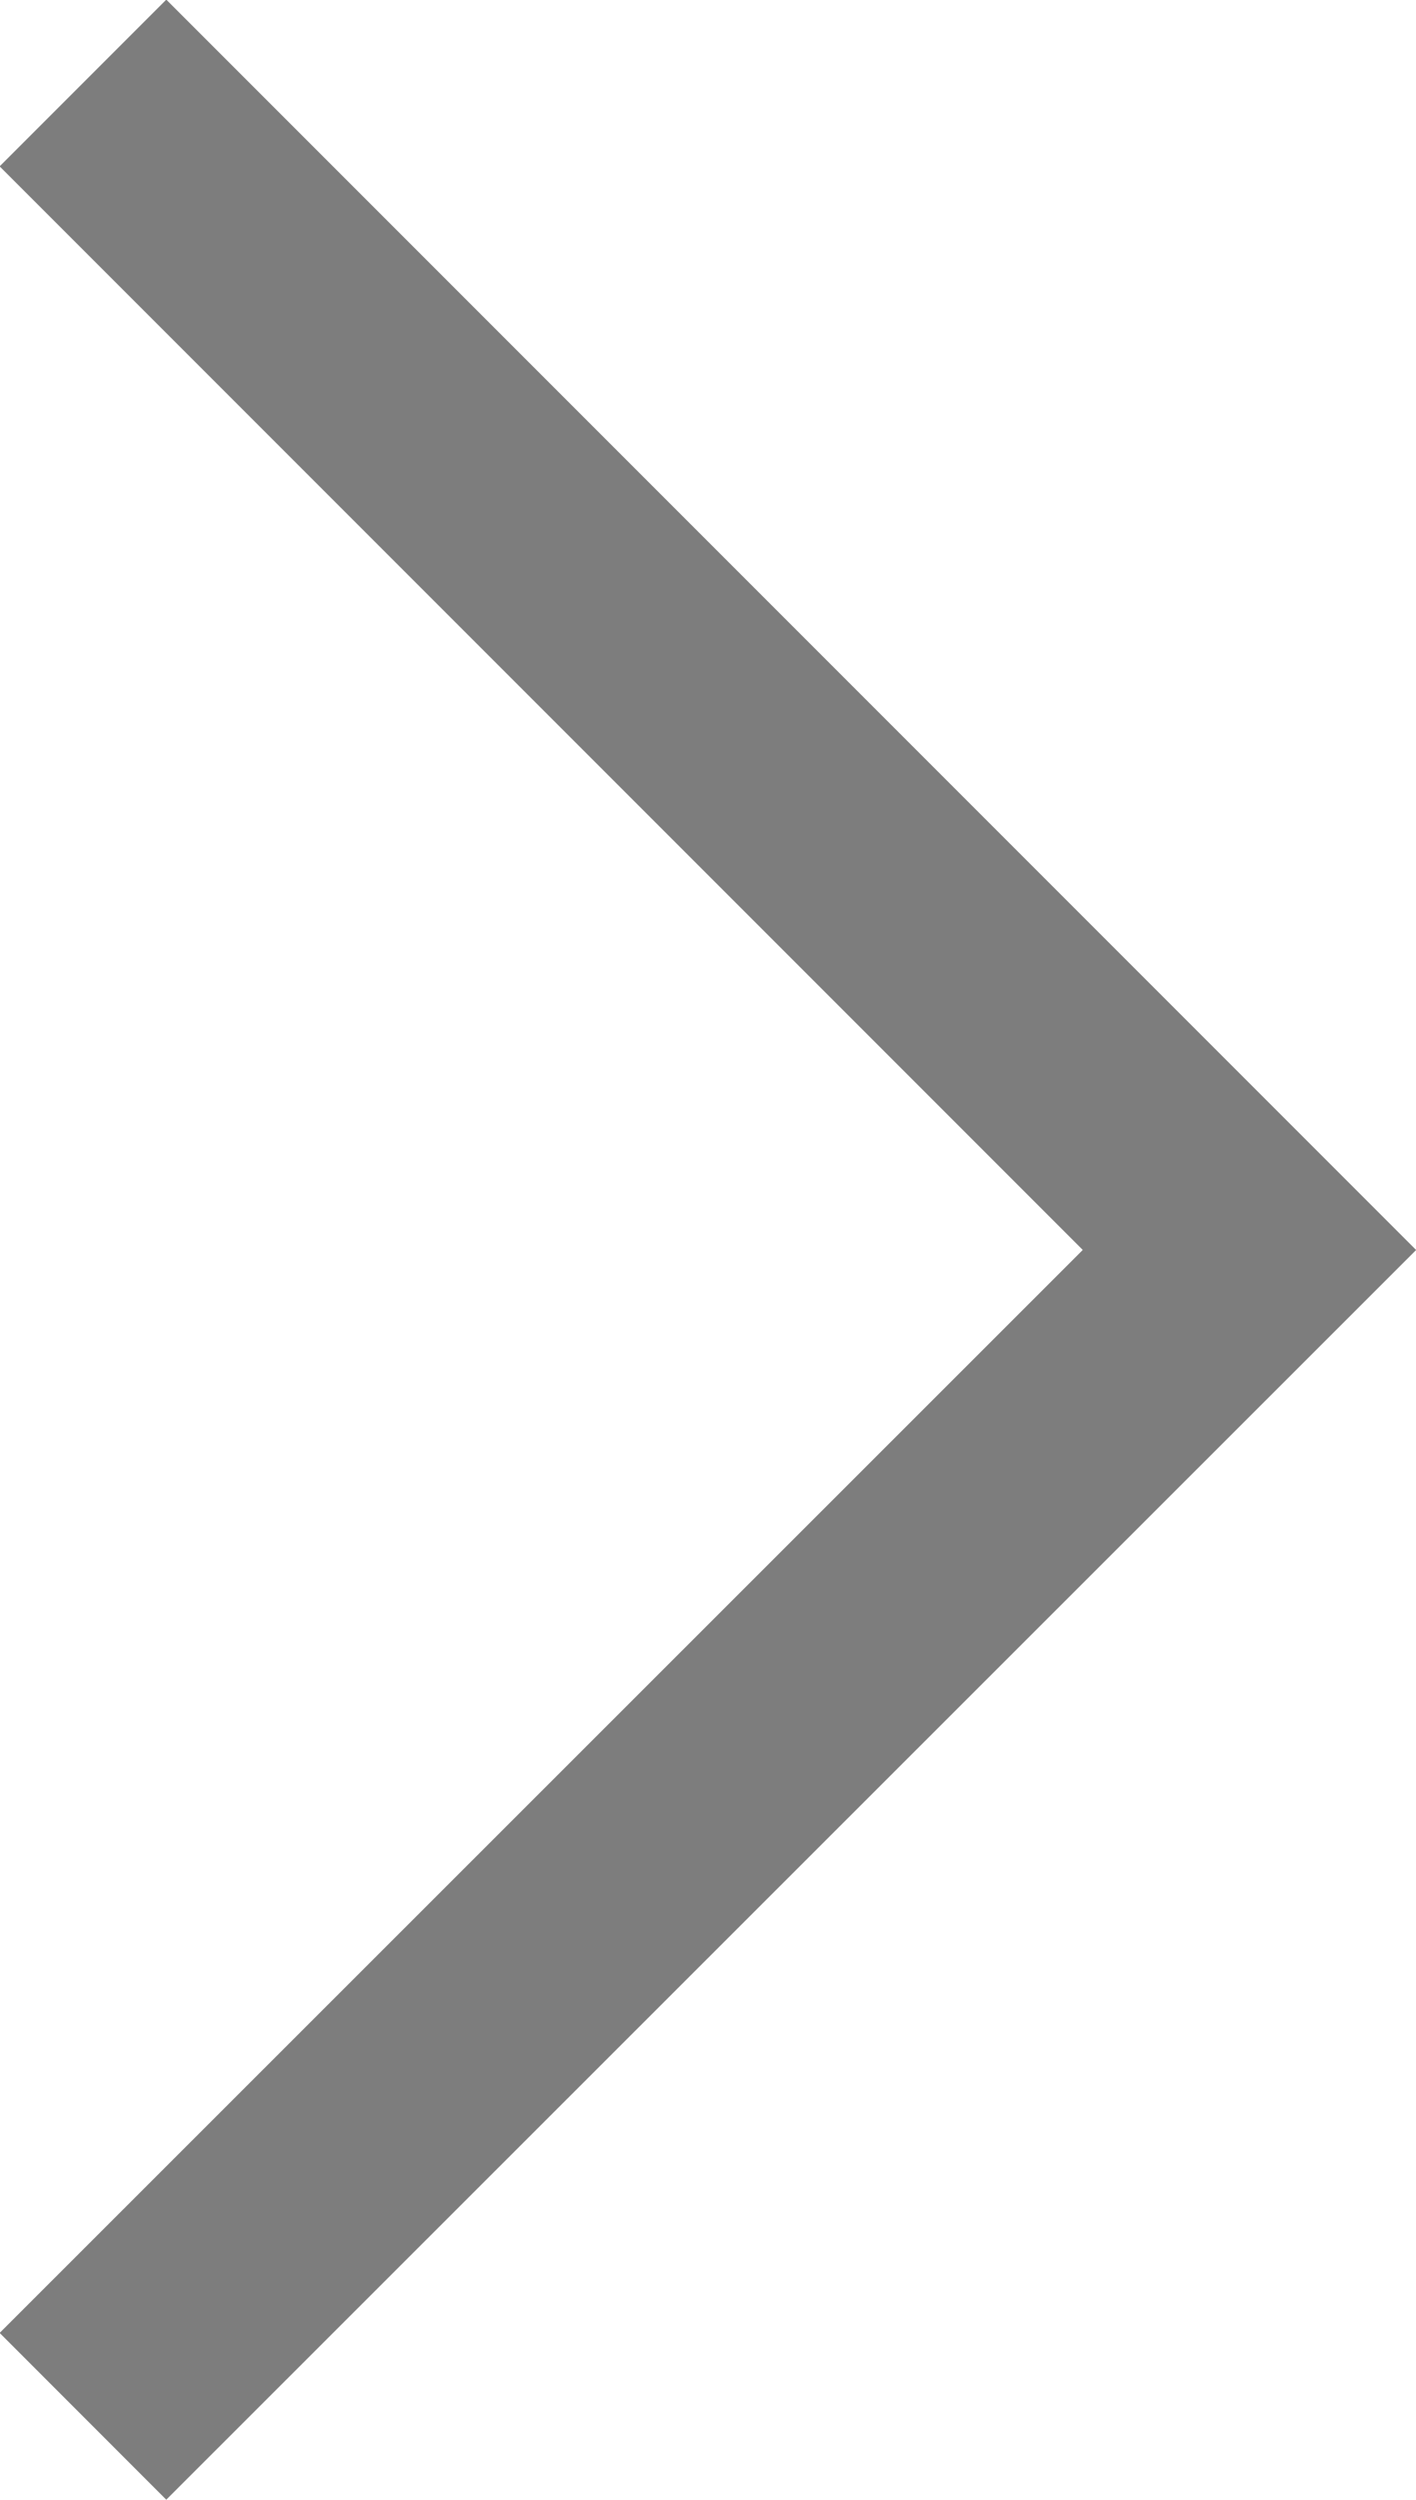 <?xml version="1.0" encoding="UTF-8"?><svg id="_レイヤー_2" xmlns="http://www.w3.org/2000/svg" viewBox="0 0 22.53 39.76"><defs><style>.cls-1{fill:none;stroke:#7d7d7d;stroke-miterlimit:10;stroke-width:3.75px;}</style></defs><g id="_レイヤー_1-2"><polyline class="cls-1" points="1.32 1.32 19.88 19.88 1.32 38.43"/></g></svg>